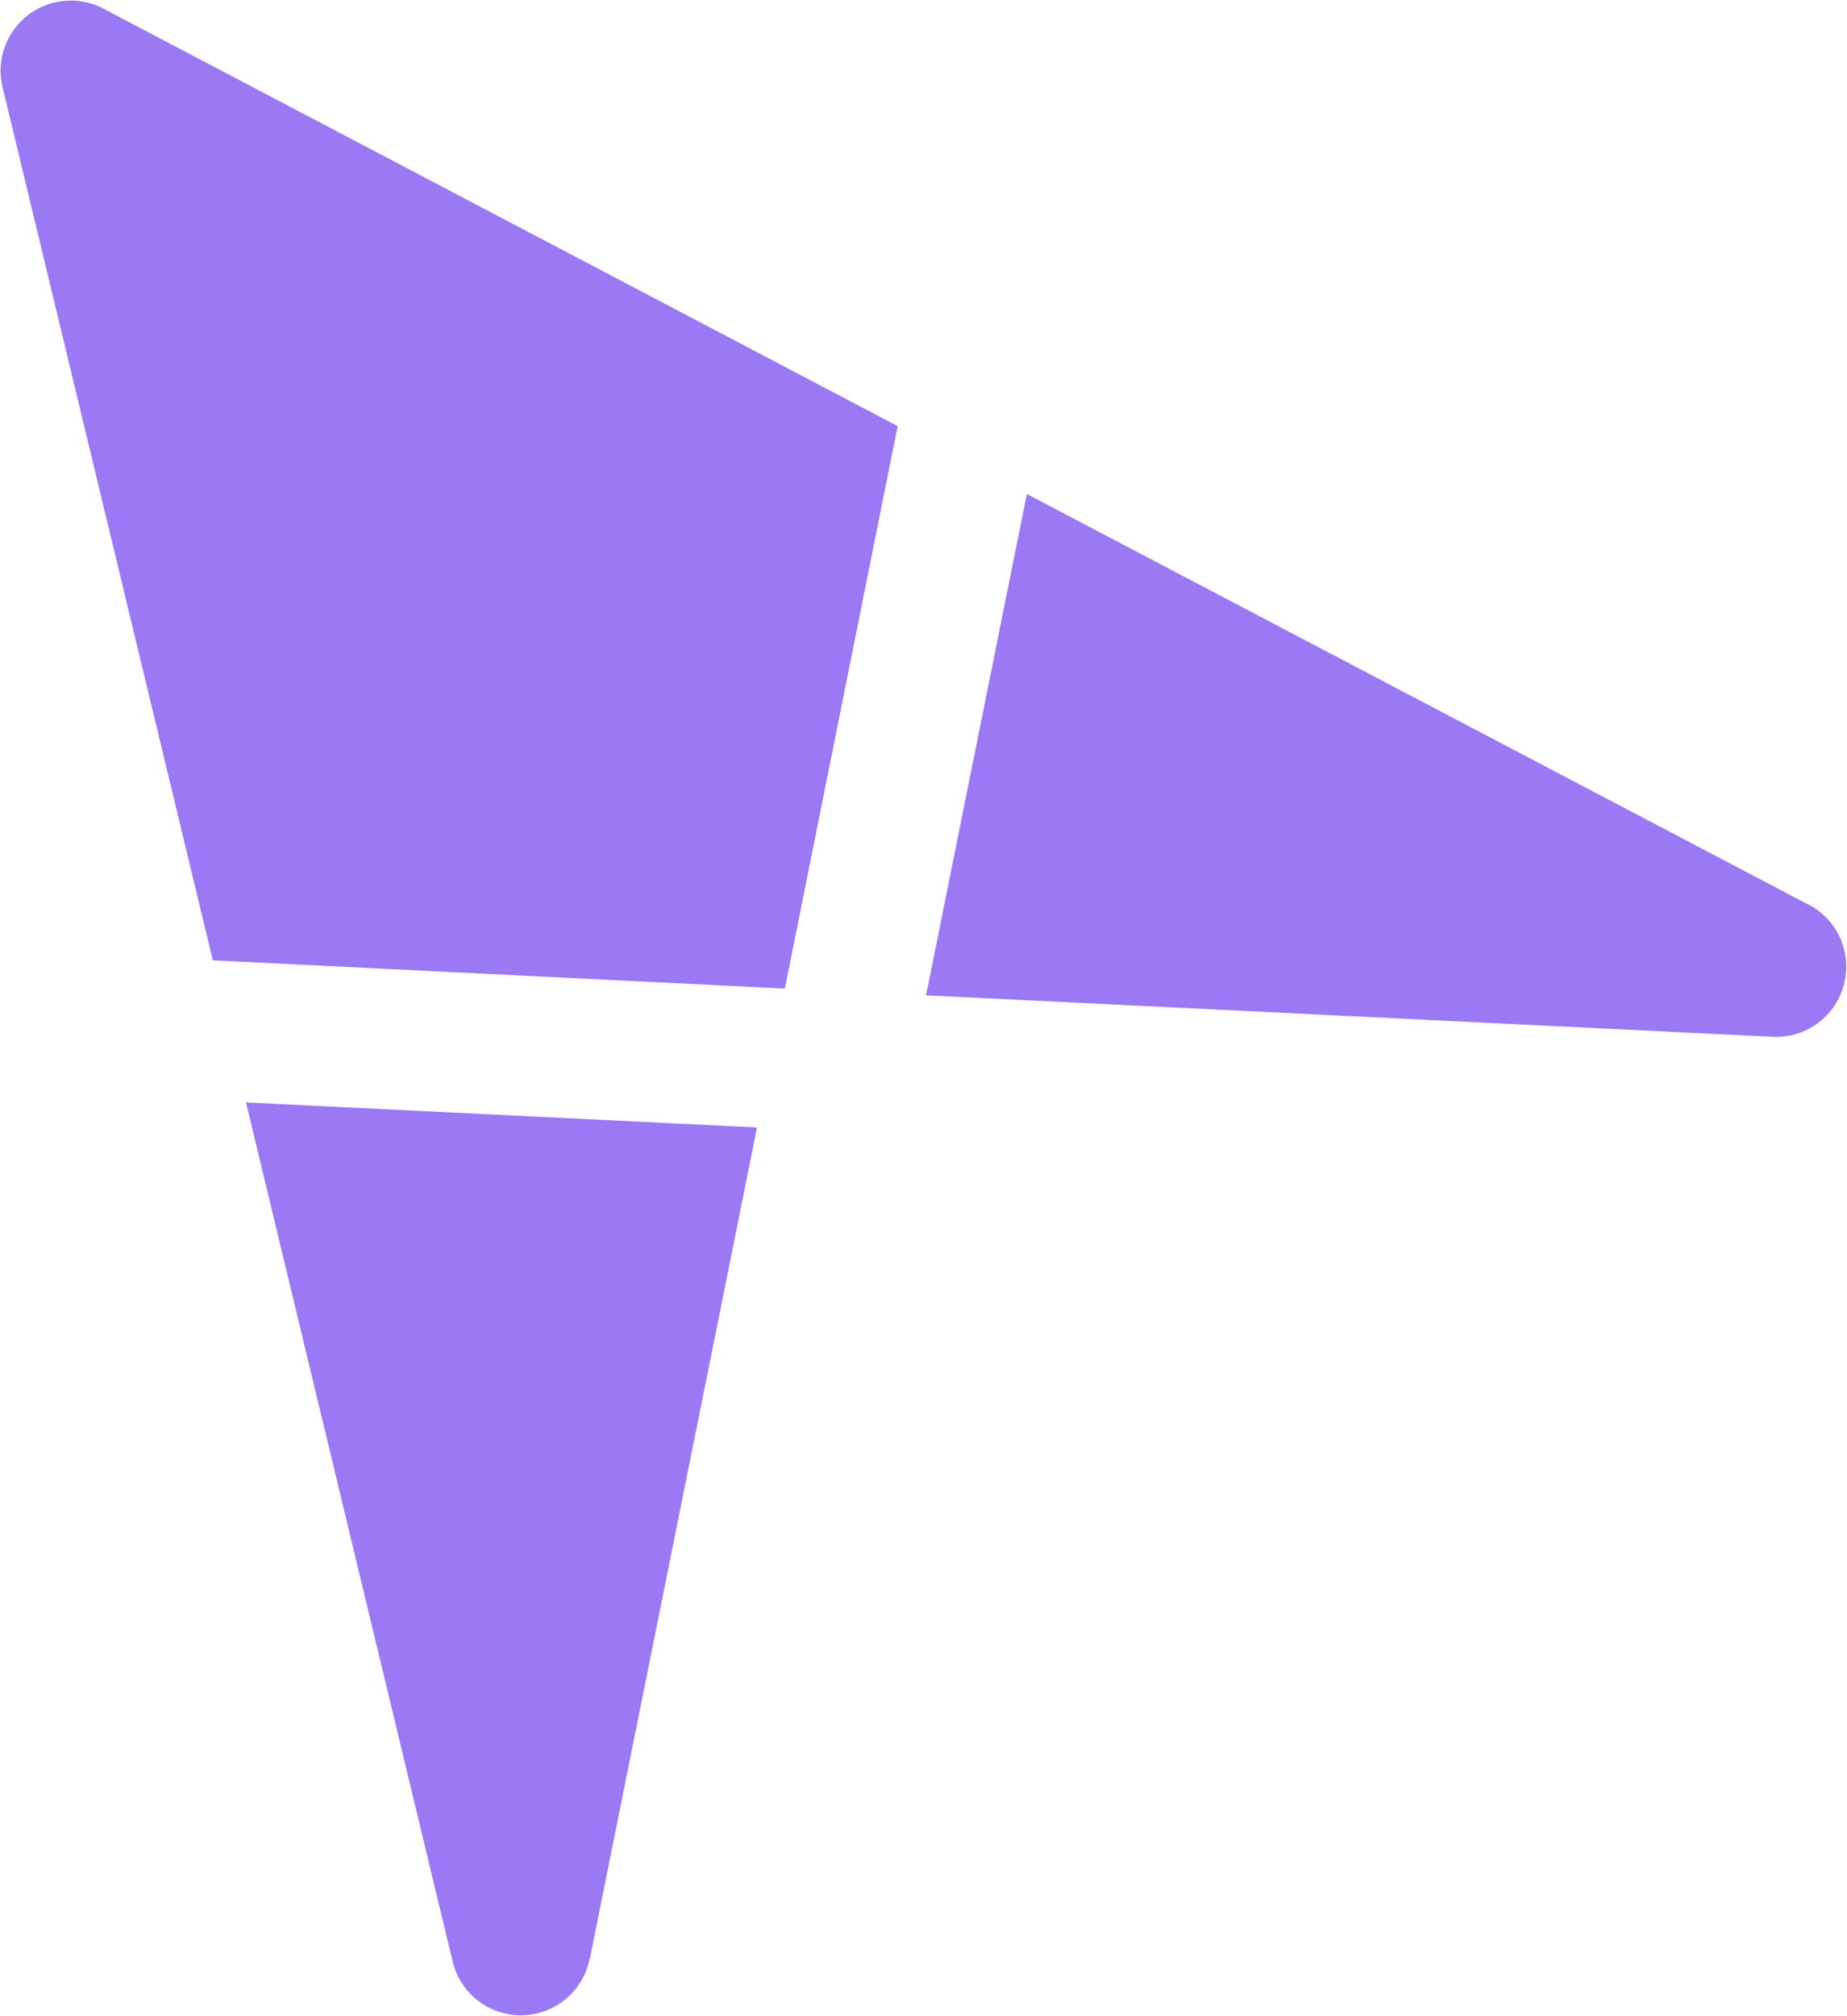 <svg xmlns="http://www.w3.org/2000/svg" width="18.433" height="20.107" viewBox="0 0 18.433 20.107">
  <g id="Layer_1-2" transform="translate(-0.001 0.004)" style="isolation: isolate">
    <g id="Group_15" transform="translate(0.001 -0.004)">
      <path id="Path_9" d="M309.714,164.5l-7.809-4.1-1.006,5,8.456.414a.7.7,0,0,0,.359-1.316" transform="translate(-291.657 -155.473)" fill="#9b79f5"/>
      <path id="Path_10" d="M83.437,366.539l1.67-8.3-5.1-.25,2.064,8.575a.7.7,0,0,0,1.364-.026" transform="translate(-77.552 -346.994)" fill="#9b79f5"/>
      <path id="Path_11" d="M7.834,9.856,8.96,4.246,1.025.078a.7.7,0,0,0-1,.781l2.1,8.715Z" transform="translate(-0.001 0.004)" fill="#9b79f5"/>
    </g>
  </g>
</svg>
